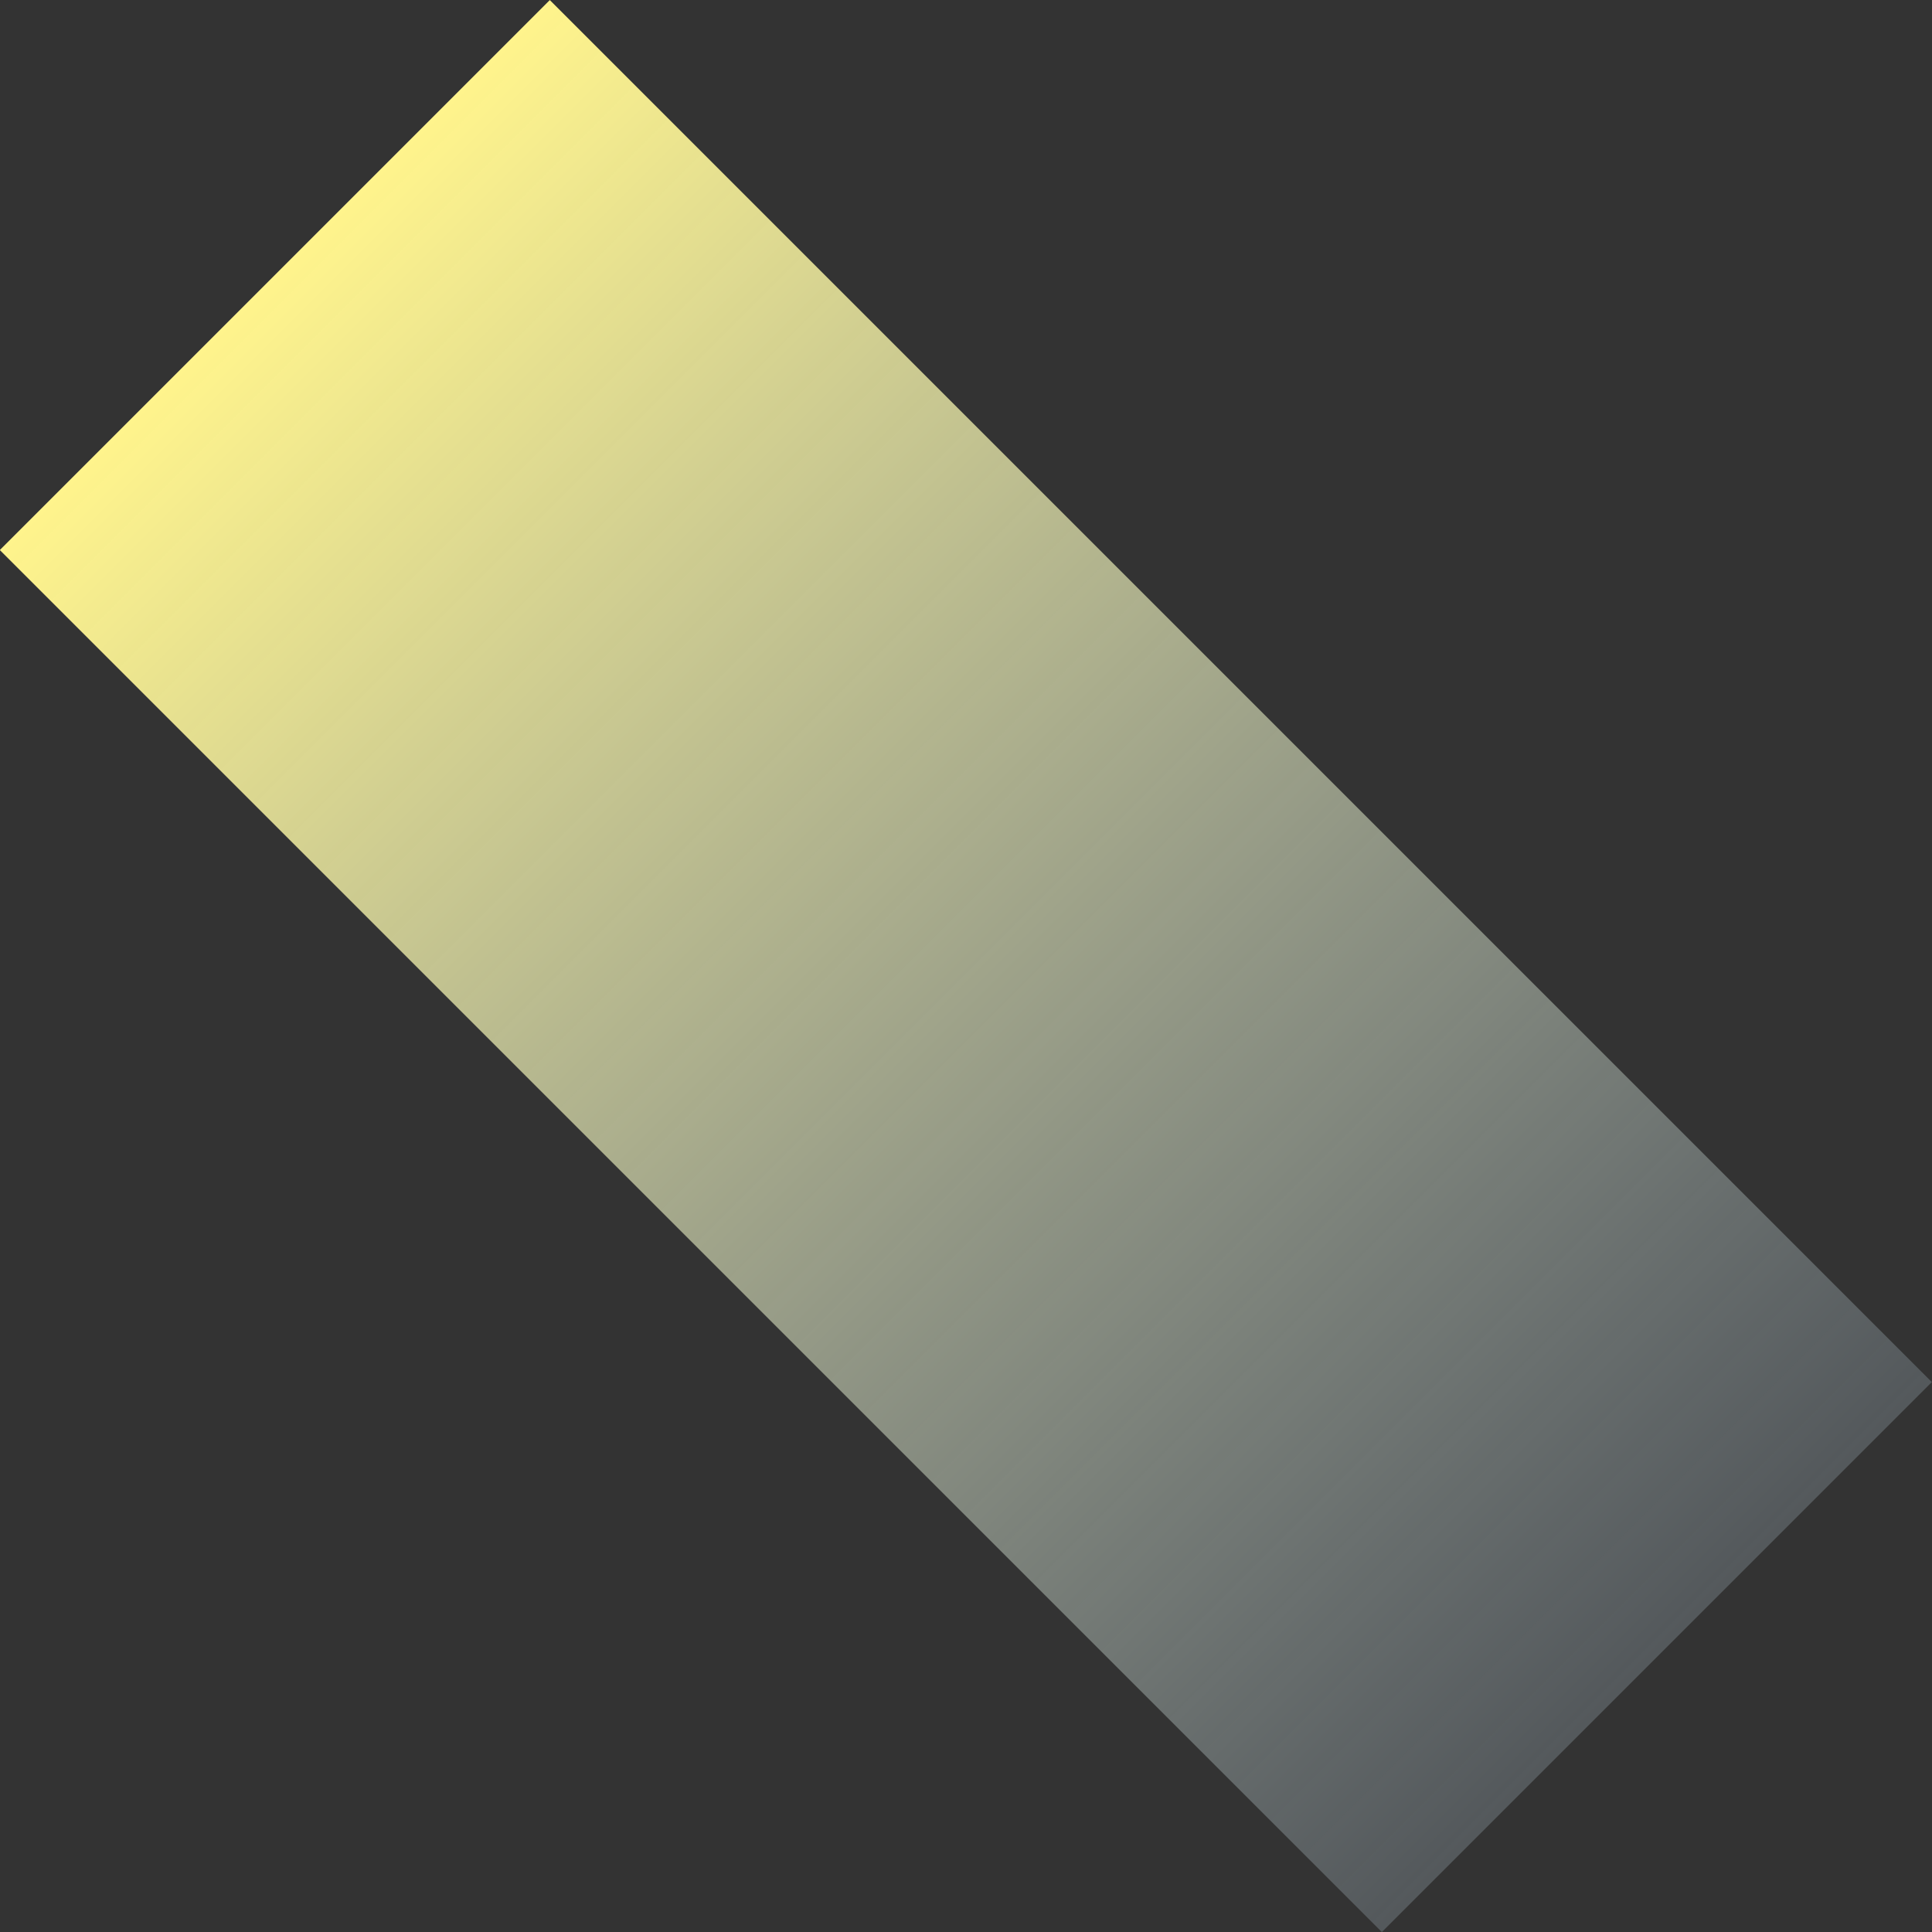 <svg xmlns="http://www.w3.org/2000/svg" xmlns:xlink="http://www.w3.org/1999/xlink" viewBox="0 0 94.59 94.59"><rect x="0" y="0" width="94.59" height="94.59" fill="#333333" stroke="none"/><defs><style>.cls-1{fill:url(#linear-gradient);}</style><linearGradient id="linear-gradient" x1="1368.14" y1="-5870" x2="1463.83" y2="-5870" gradientTransform="translate(-1368.69 5917.3)" gradientUnits="userSpaceOnUse"><stop offset="0" stop-color="#d6eefd" stop-opacity="0.2"/><stop offset="1" stop-color="#fff48c"/></linearGradient></defs><g id="Layer_2" data-name="Layer 2"><g id="Layer_2-2" data-name="Layer 2"><rect class="cls-1" x="-0.55" y="28.25" width="95.69" height="38.08" transform="translate(47.29 114.18) rotate(-135)"/></g></g></svg>